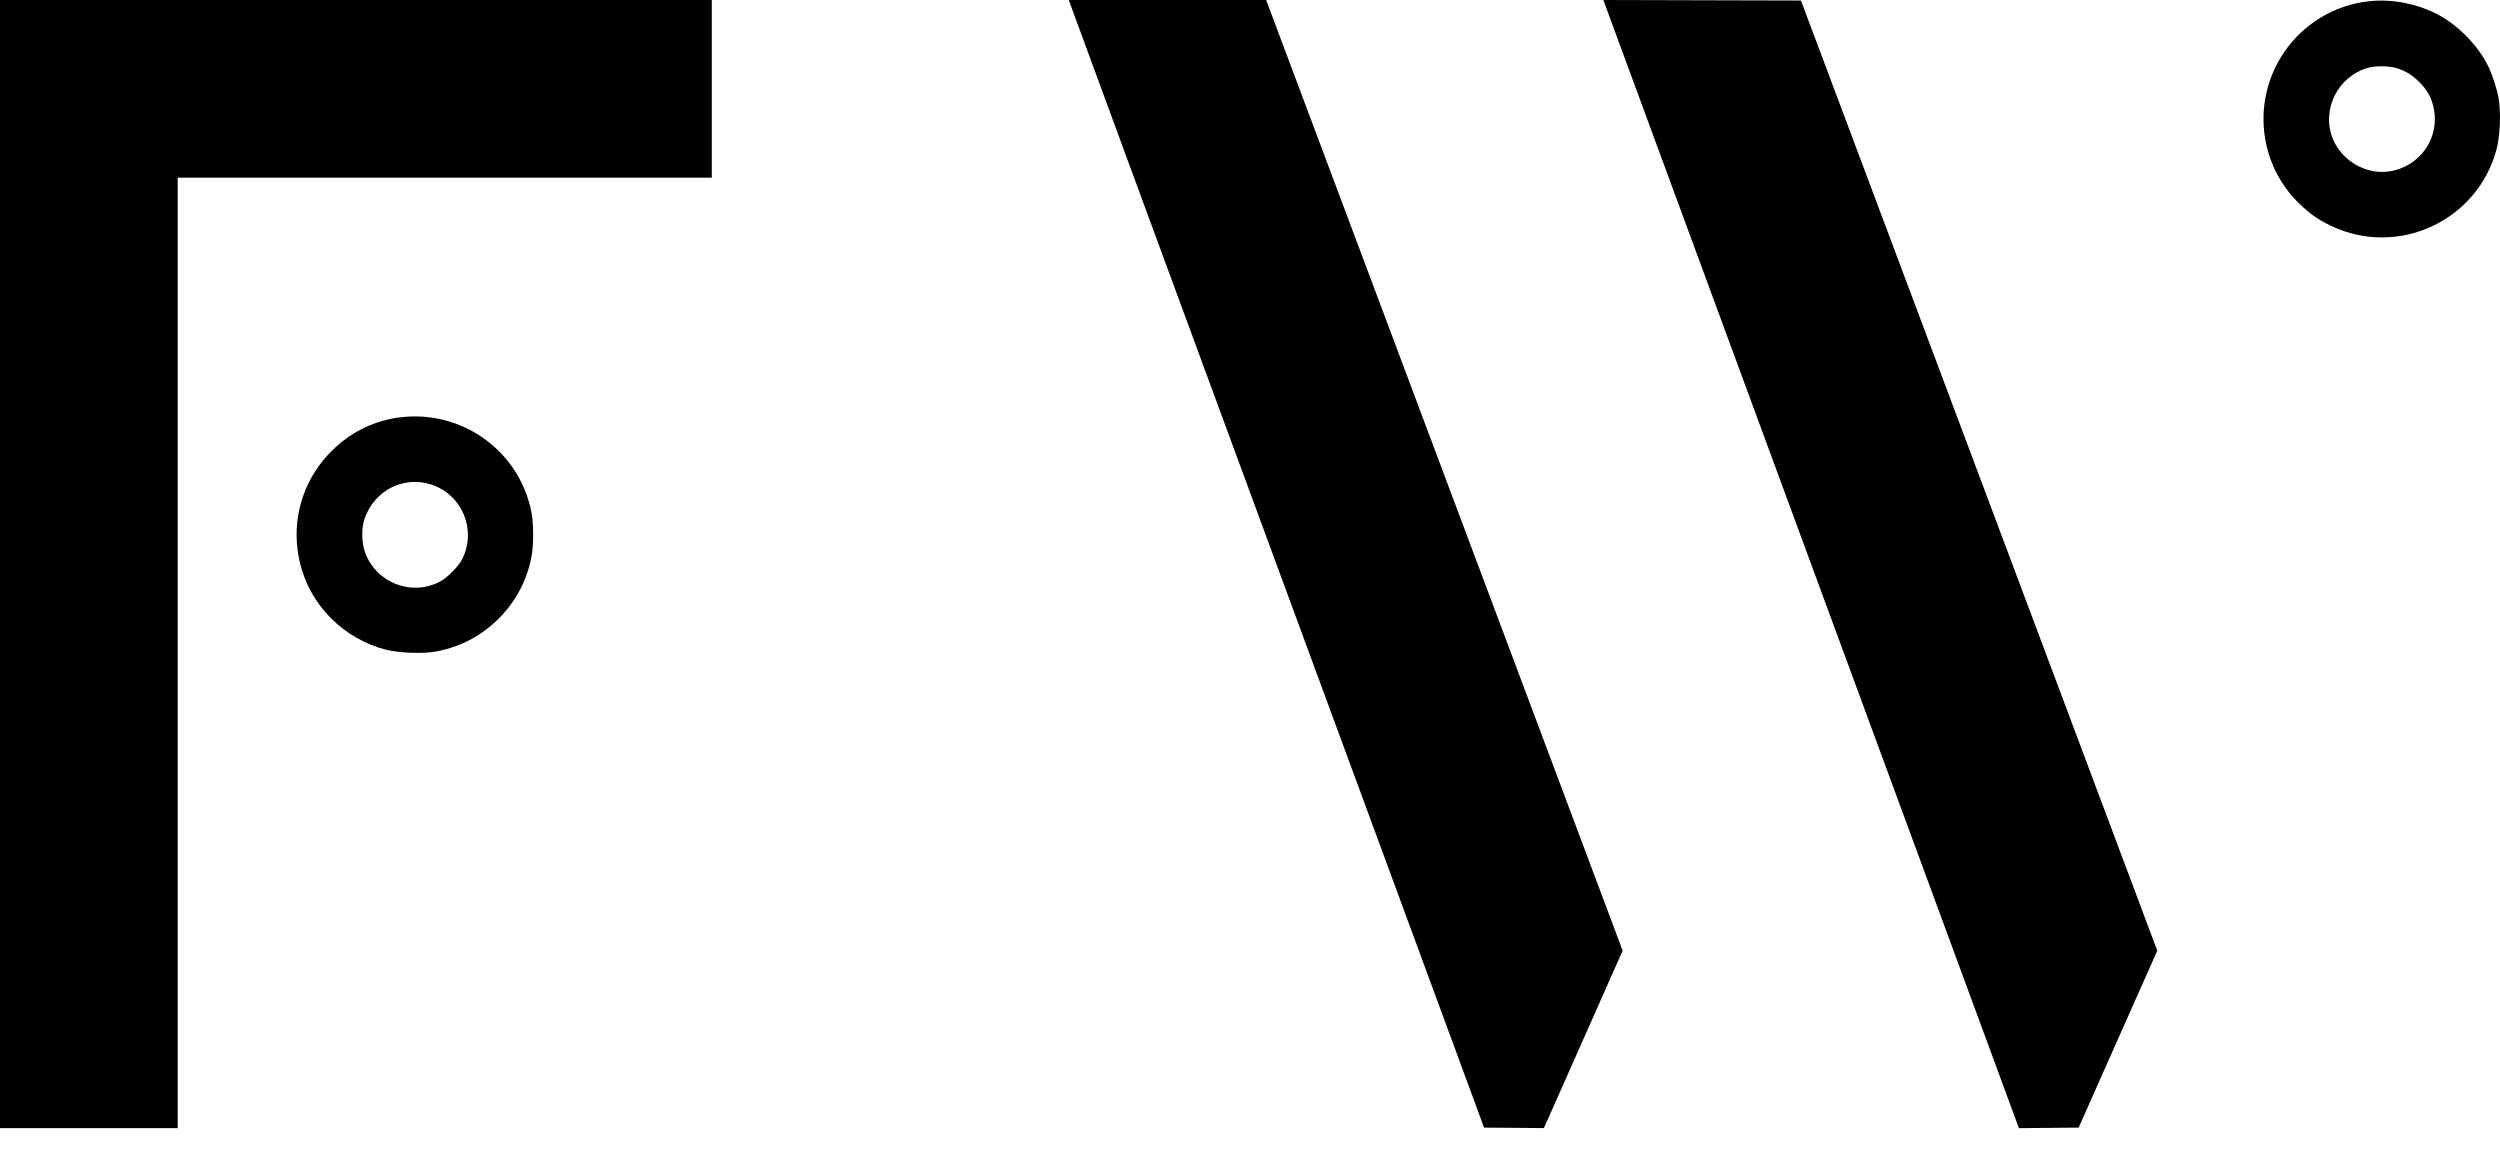<svg width="67" height="31" viewBox="0 0 67 31" fill="none" xmlns="http://www.w3.org/2000/svg">
<path fill-rule="evenodd" clip-rule="evenodd" d="M0 15.117V30.234H2.381H4.762V17.498V4.762H11.919H19.076V2.381V0H9.538H0V15.117ZM28.666 0.063C28.675 0.097 31.178 6.896 34.228 15.172L39.773 30.22L40.575 30.226L41.377 30.233L42.432 27.855L43.487 25.477L38.71 12.739L33.933 0H31.291H28.649L28.666 0.063ZM43.048 0.215C43.091 0.333 45.597 7.136 48.617 15.332L54.107 30.235L54.908 30.227L55.708 30.22L56.761 27.849L57.815 25.479L53.041 12.746L48.266 0.014L45.618 0.007L42.97 0L43.048 0.215ZM63.519 0.03C62.587 0.121 61.732 0.632 61.208 1.408C60.345 2.688 60.52 4.396 61.625 5.461C61.912 5.737 62.125 5.886 62.468 6.051C64.264 6.91 66.401 5.921 66.909 3.995C67.005 3.631 67.029 2.986 66.961 2.623C66.912 2.359 66.786 1.978 66.676 1.758C66.409 1.224 65.895 0.694 65.367 0.407C64.817 0.107 64.138 -0.031 63.519 0.03ZM64.189 1.815C64.439 1.88 64.654 2.009 64.85 2.211C65.05 2.419 65.155 2.605 65.215 2.858C65.409 3.684 64.863 4.475 64.016 4.596C63.399 4.683 62.748 4.299 62.517 3.713C62.207 2.928 62.657 2.039 63.476 1.814C63.66 1.763 63.994 1.764 64.189 1.815ZM10.59 11.202C9.937 11.318 9.389 11.6 8.908 12.067C8.195 12.761 7.849 13.74 7.973 14.718C8.063 15.44 8.374 16.073 8.887 16.584C9.28 16.976 9.784 17.265 10.319 17.406C10.683 17.502 11.328 17.527 11.691 17.459C12.312 17.342 12.849 17.069 13.301 16.64C13.799 16.168 14.116 15.588 14.245 14.913C14.302 14.619 14.302 14.037 14.246 13.743C13.954 12.227 12.629 11.146 11.079 11.16C10.932 11.162 10.712 11.181 10.59 11.202ZM11.564 12.988C12.39 13.259 12.78 14.208 12.386 14.986C12.287 15.181 11.993 15.479 11.797 15.584C11.017 16 10.04 15.603 9.77 14.761C9.688 14.504 9.688 14.142 9.771 13.902C10.033 13.141 10.816 12.742 11.564 12.988Z" fill="black"/>
</svg>
